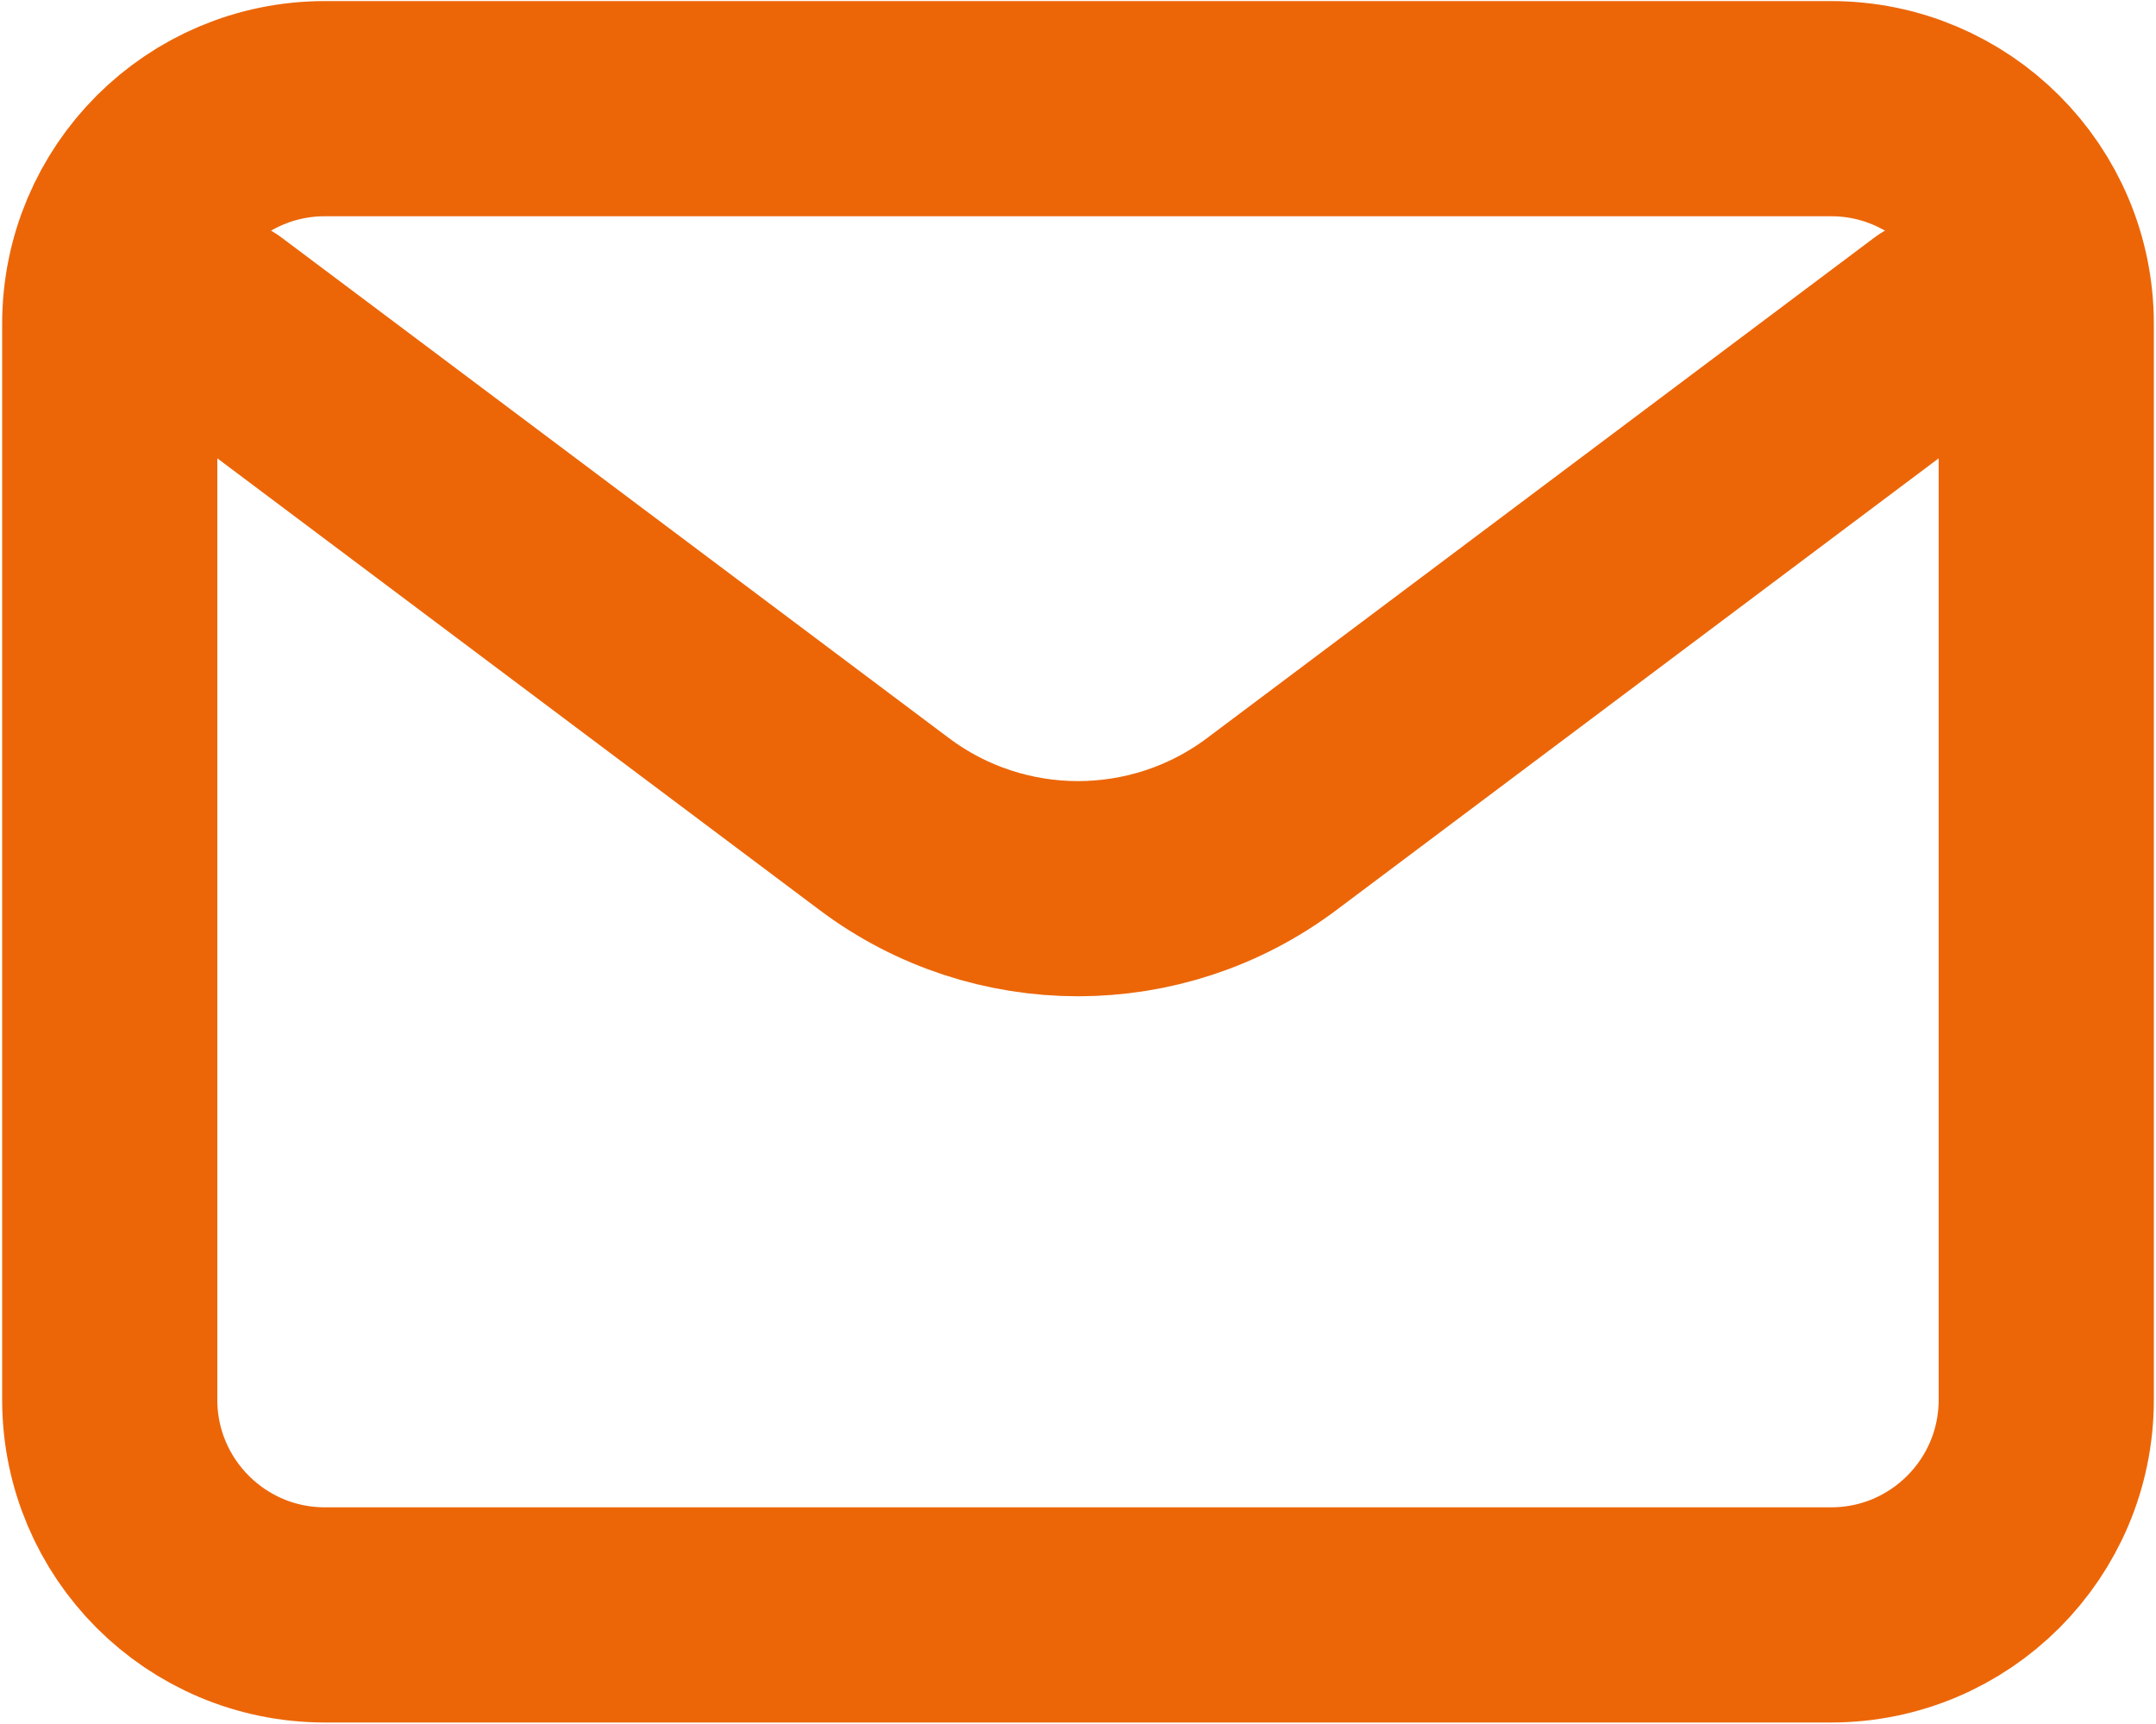 <svg width="668" height="534" viewBox="0 0 668 534" fill="none" xmlns="http://www.w3.org/2000/svg">
<path d="M67.333 100.335L274 255.333C309.557 282 358.443 282 394 255.333L600.667 100.333" stroke="#EC6608" stroke-width="66.667" stroke-linecap="round" stroke-linejoin="round"/>
<path d="M567.333 33.667H100.667C63.848 33.667 34 63.514 34 100.333V433.667C34 470.486 63.848 500.333 100.667 500.333H567.333C604.152 500.333 634 470.486 634 433.667V100.333C634 63.514 604.152 33.667 567.333 33.667Z" stroke="#EC6608" stroke-width="66.667" stroke-linecap="round"/>
</svg>

